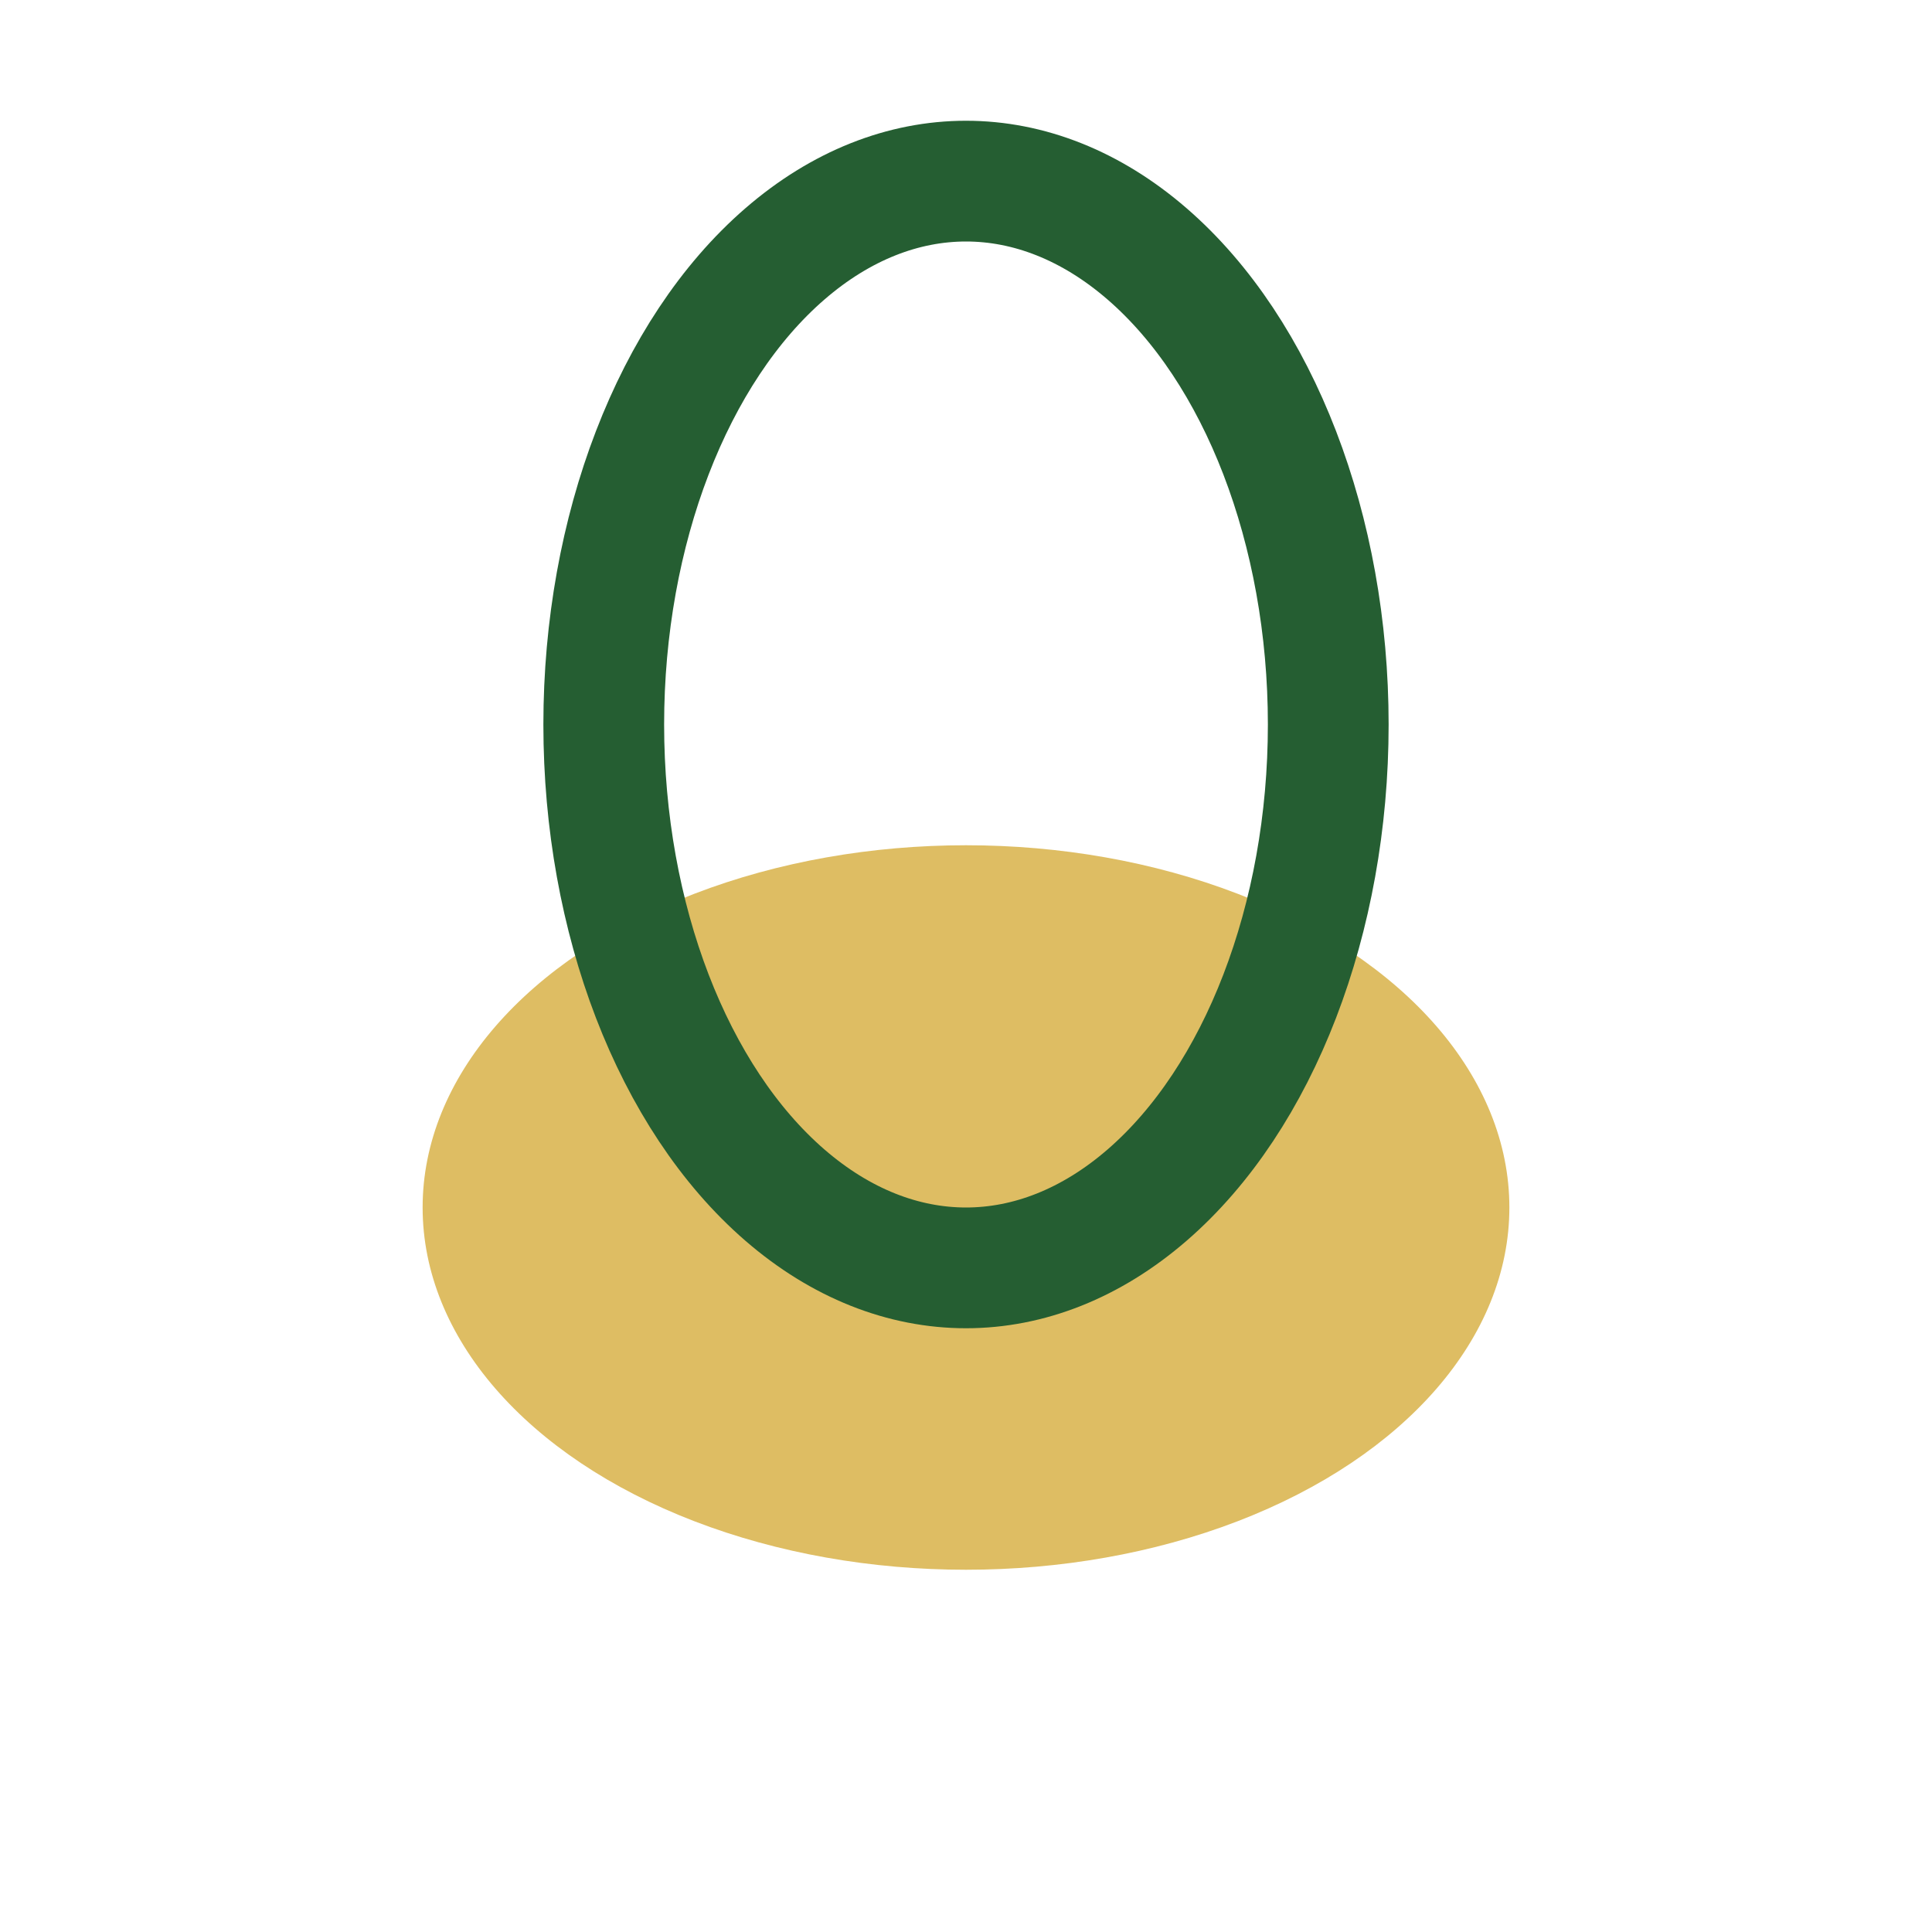 <?xml version="1.0" encoding="UTF-8"?>
<svg xmlns="http://www.w3.org/2000/svg" width="32" height="32" viewBox="0 0 32 32"><ellipse cx="16" cy="20" rx="9" ry="6" fill="#DEBD63"/><ellipse cx="16" cy="12" rx="6" ry="9" fill="none" stroke="#255E32" stroke-width="2"/></svg>